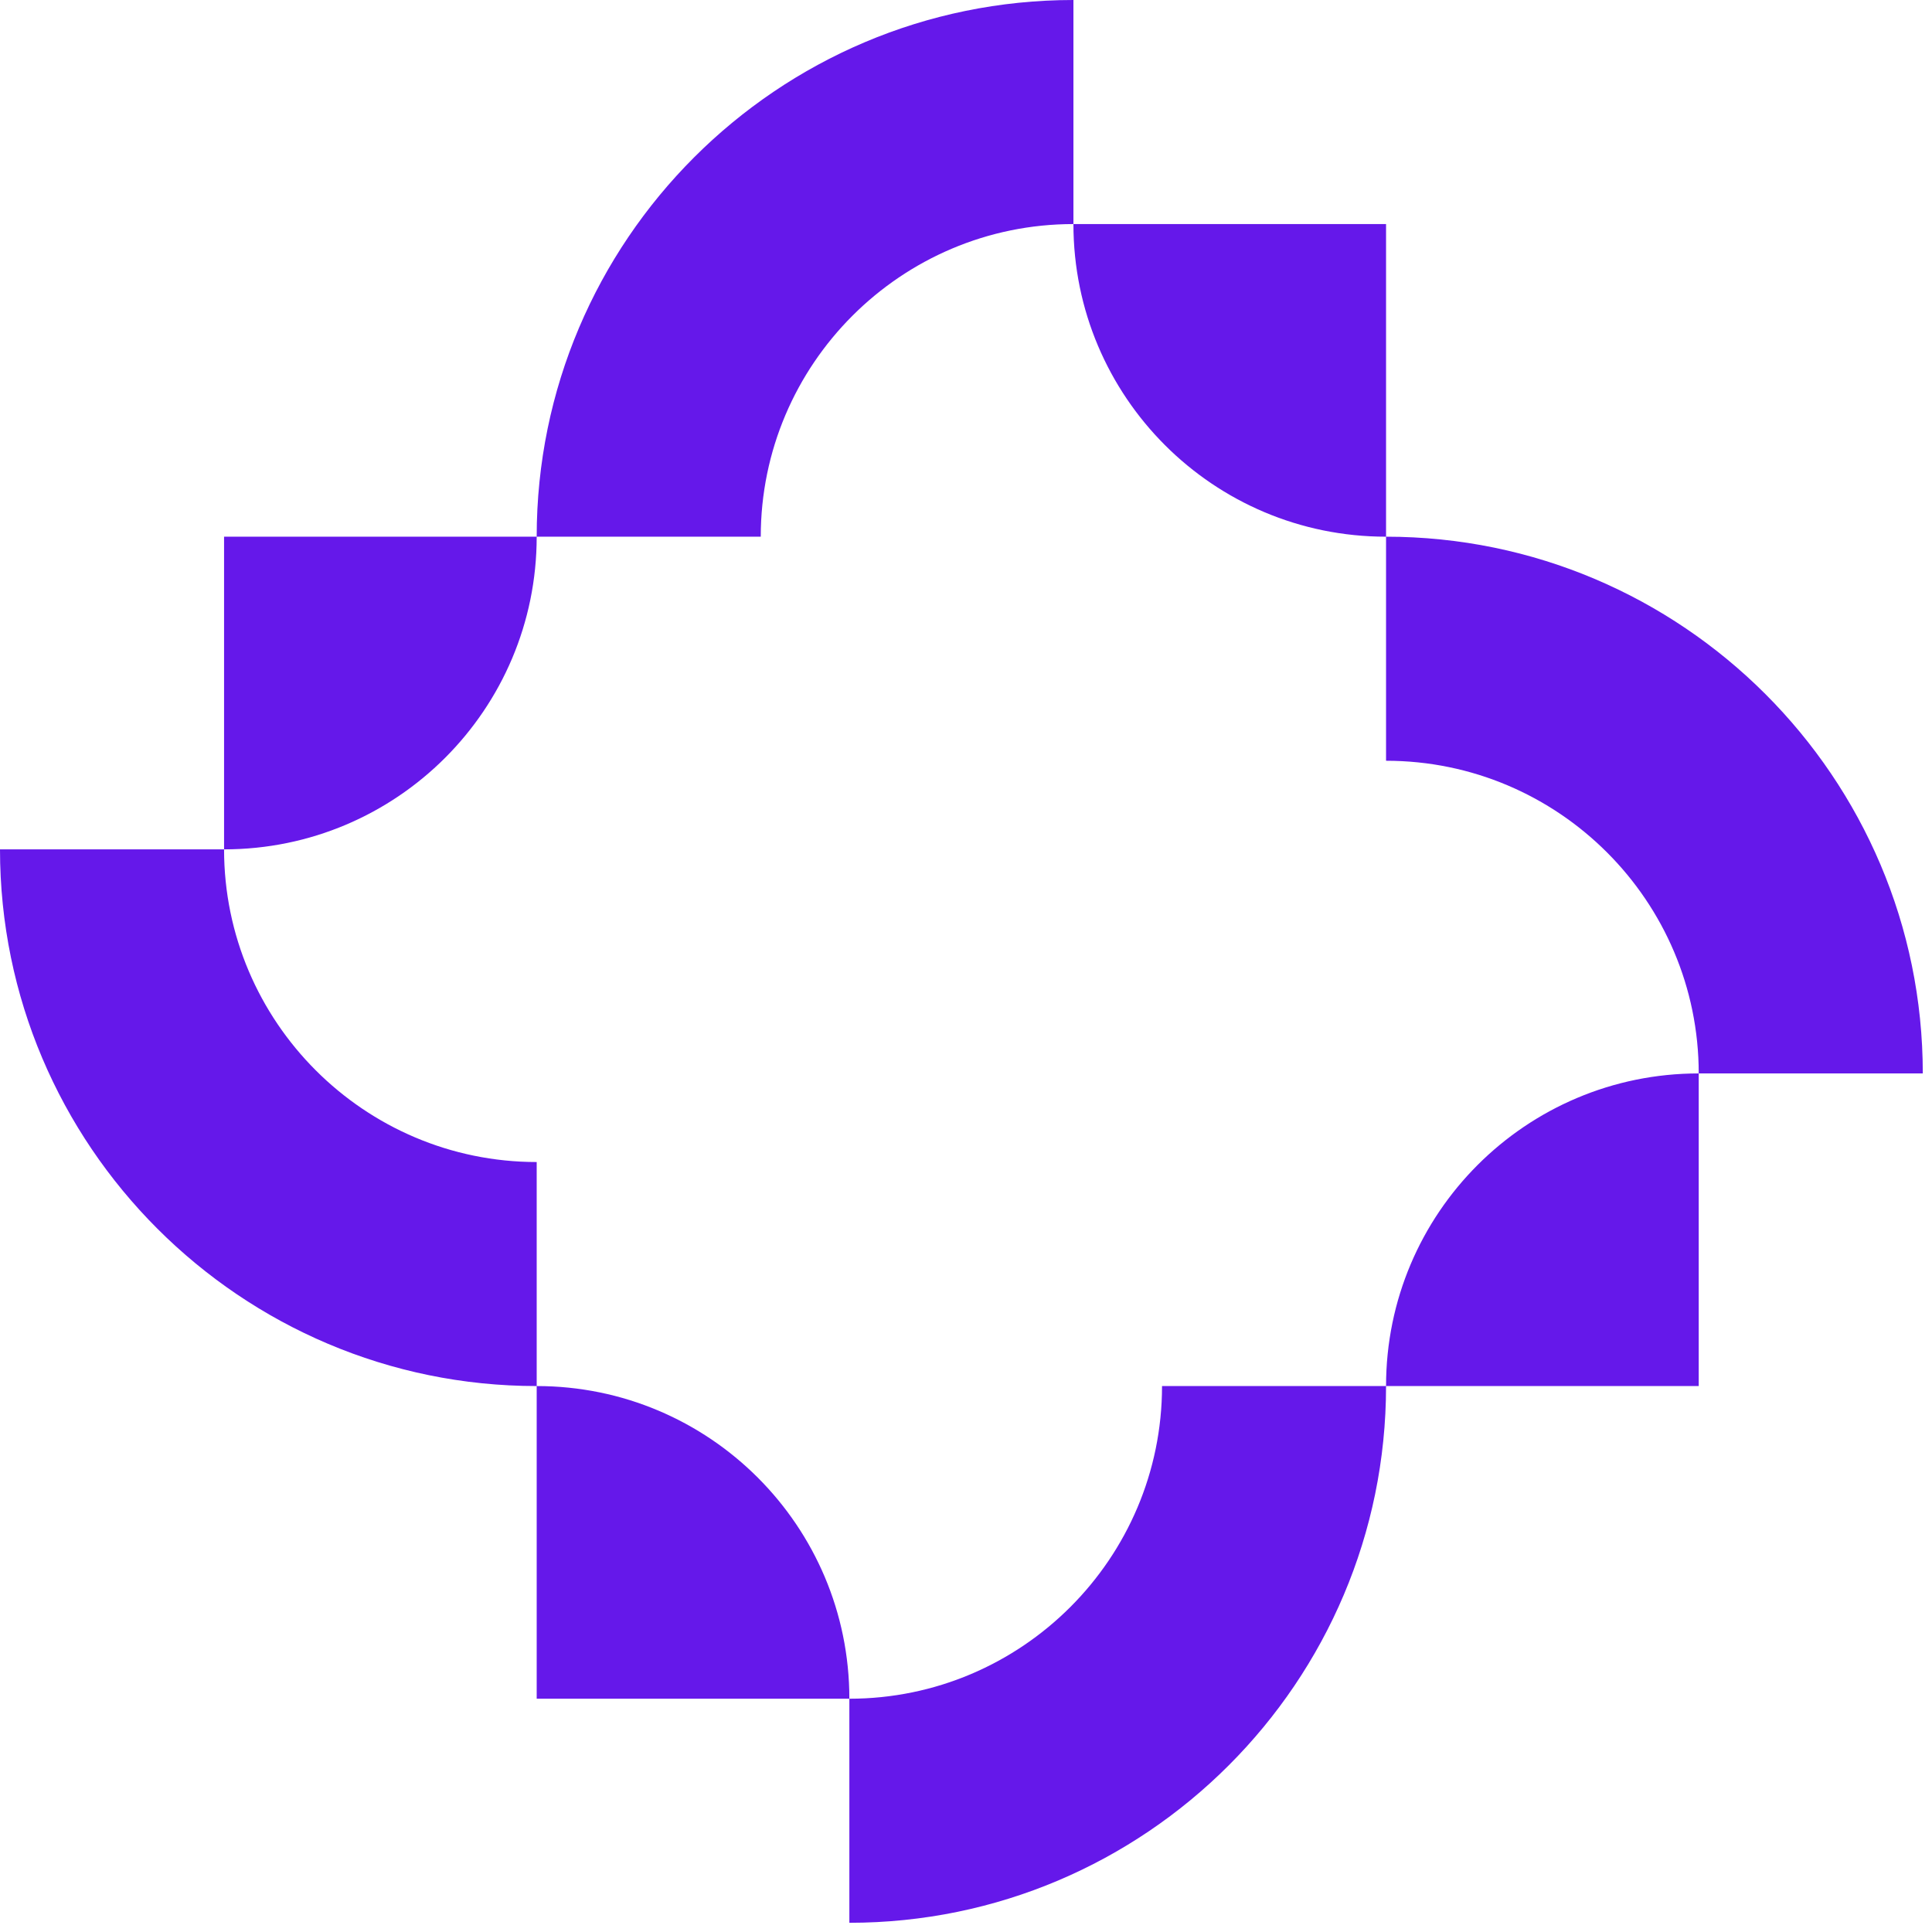 <svg width="43" height="43" viewBox="0 0 43 43" fill="none" xmlns="http://www.w3.org/2000/svg">
<path d="M30.849 11.945V4.987H23.891C23.891 8.831 27.005 11.945 30.849 11.945V16.932C34.686 16.932 37.808 20.054 37.808 23.891H42.795C42.795 17.304 37.436 11.945 30.849 11.945ZM30.849 30.849H25.863C25.863 34.686 22.74 37.808 18.904 37.808V42.795C25.491 42.795 30.849 37.436 30.849 30.849H37.808V23.891C33.964 23.891 30.849 27.005 30.849 30.849ZM11.945 30.849V25.863C8.109 25.863 4.987 22.74 4.987 18.904H0C0 25.491 5.359 30.849 11.945 30.849V37.808H18.904C18.904 33.964 15.789 30.849 11.945 30.849ZM11.945 11.945H16.932C16.932 8.109 20.054 4.987 23.891 4.987V0C17.304 0 11.945 5.359 11.945 11.945H4.987V18.904C8.831 18.904 11.945 15.789 11.945 11.945Z" fill="#6518EA"/>
</svg>
